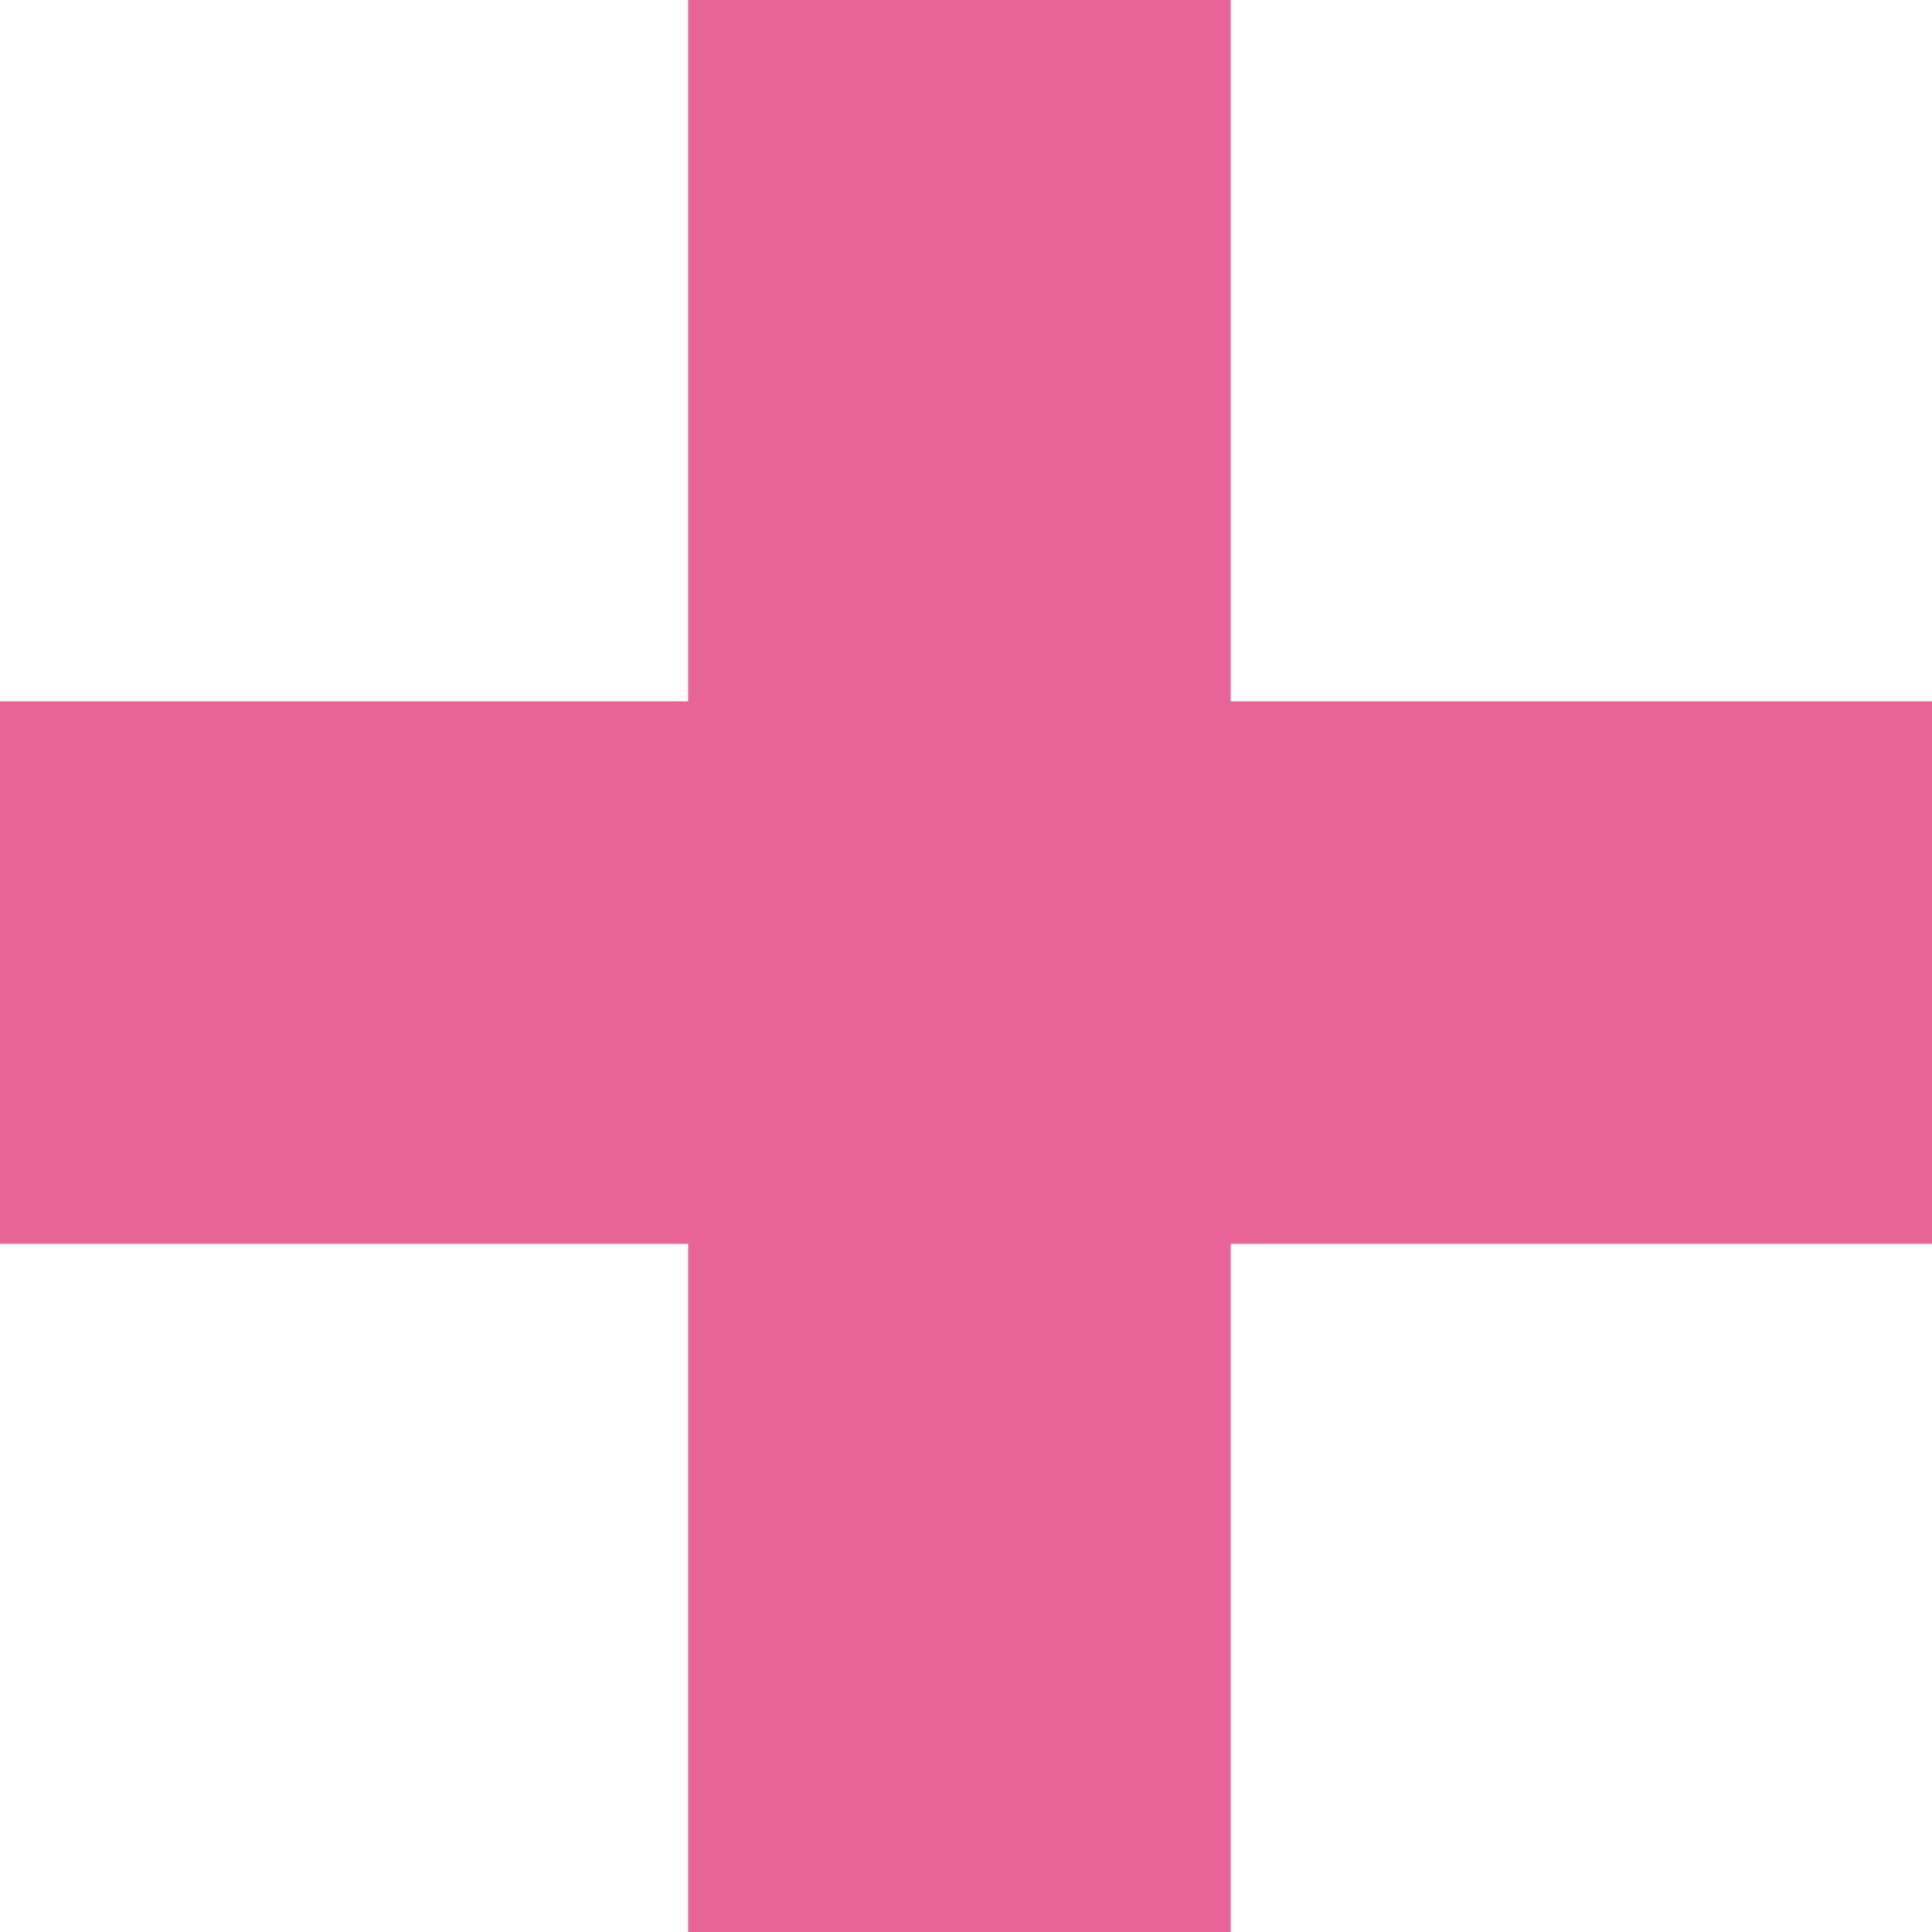 <svg xmlns="http://www.w3.org/2000/svg" width="50" height="50" viewBox="0 0 50 50">
  <defs>
    <style>
      .cls-1 {
        fill: #e96496;
        fill-rule: evenodd;
      }
    </style>
  </defs>
  <path id="icon-plus.svg" class="cls-1" d="M1492.81,1818.19H1475v-14.04h17.81V1786h14.04v18.15H1525v14.04h-18.15V1836h-14.04v-17.81Z" transform="translate(-1475 -1786)"/>
</svg>
